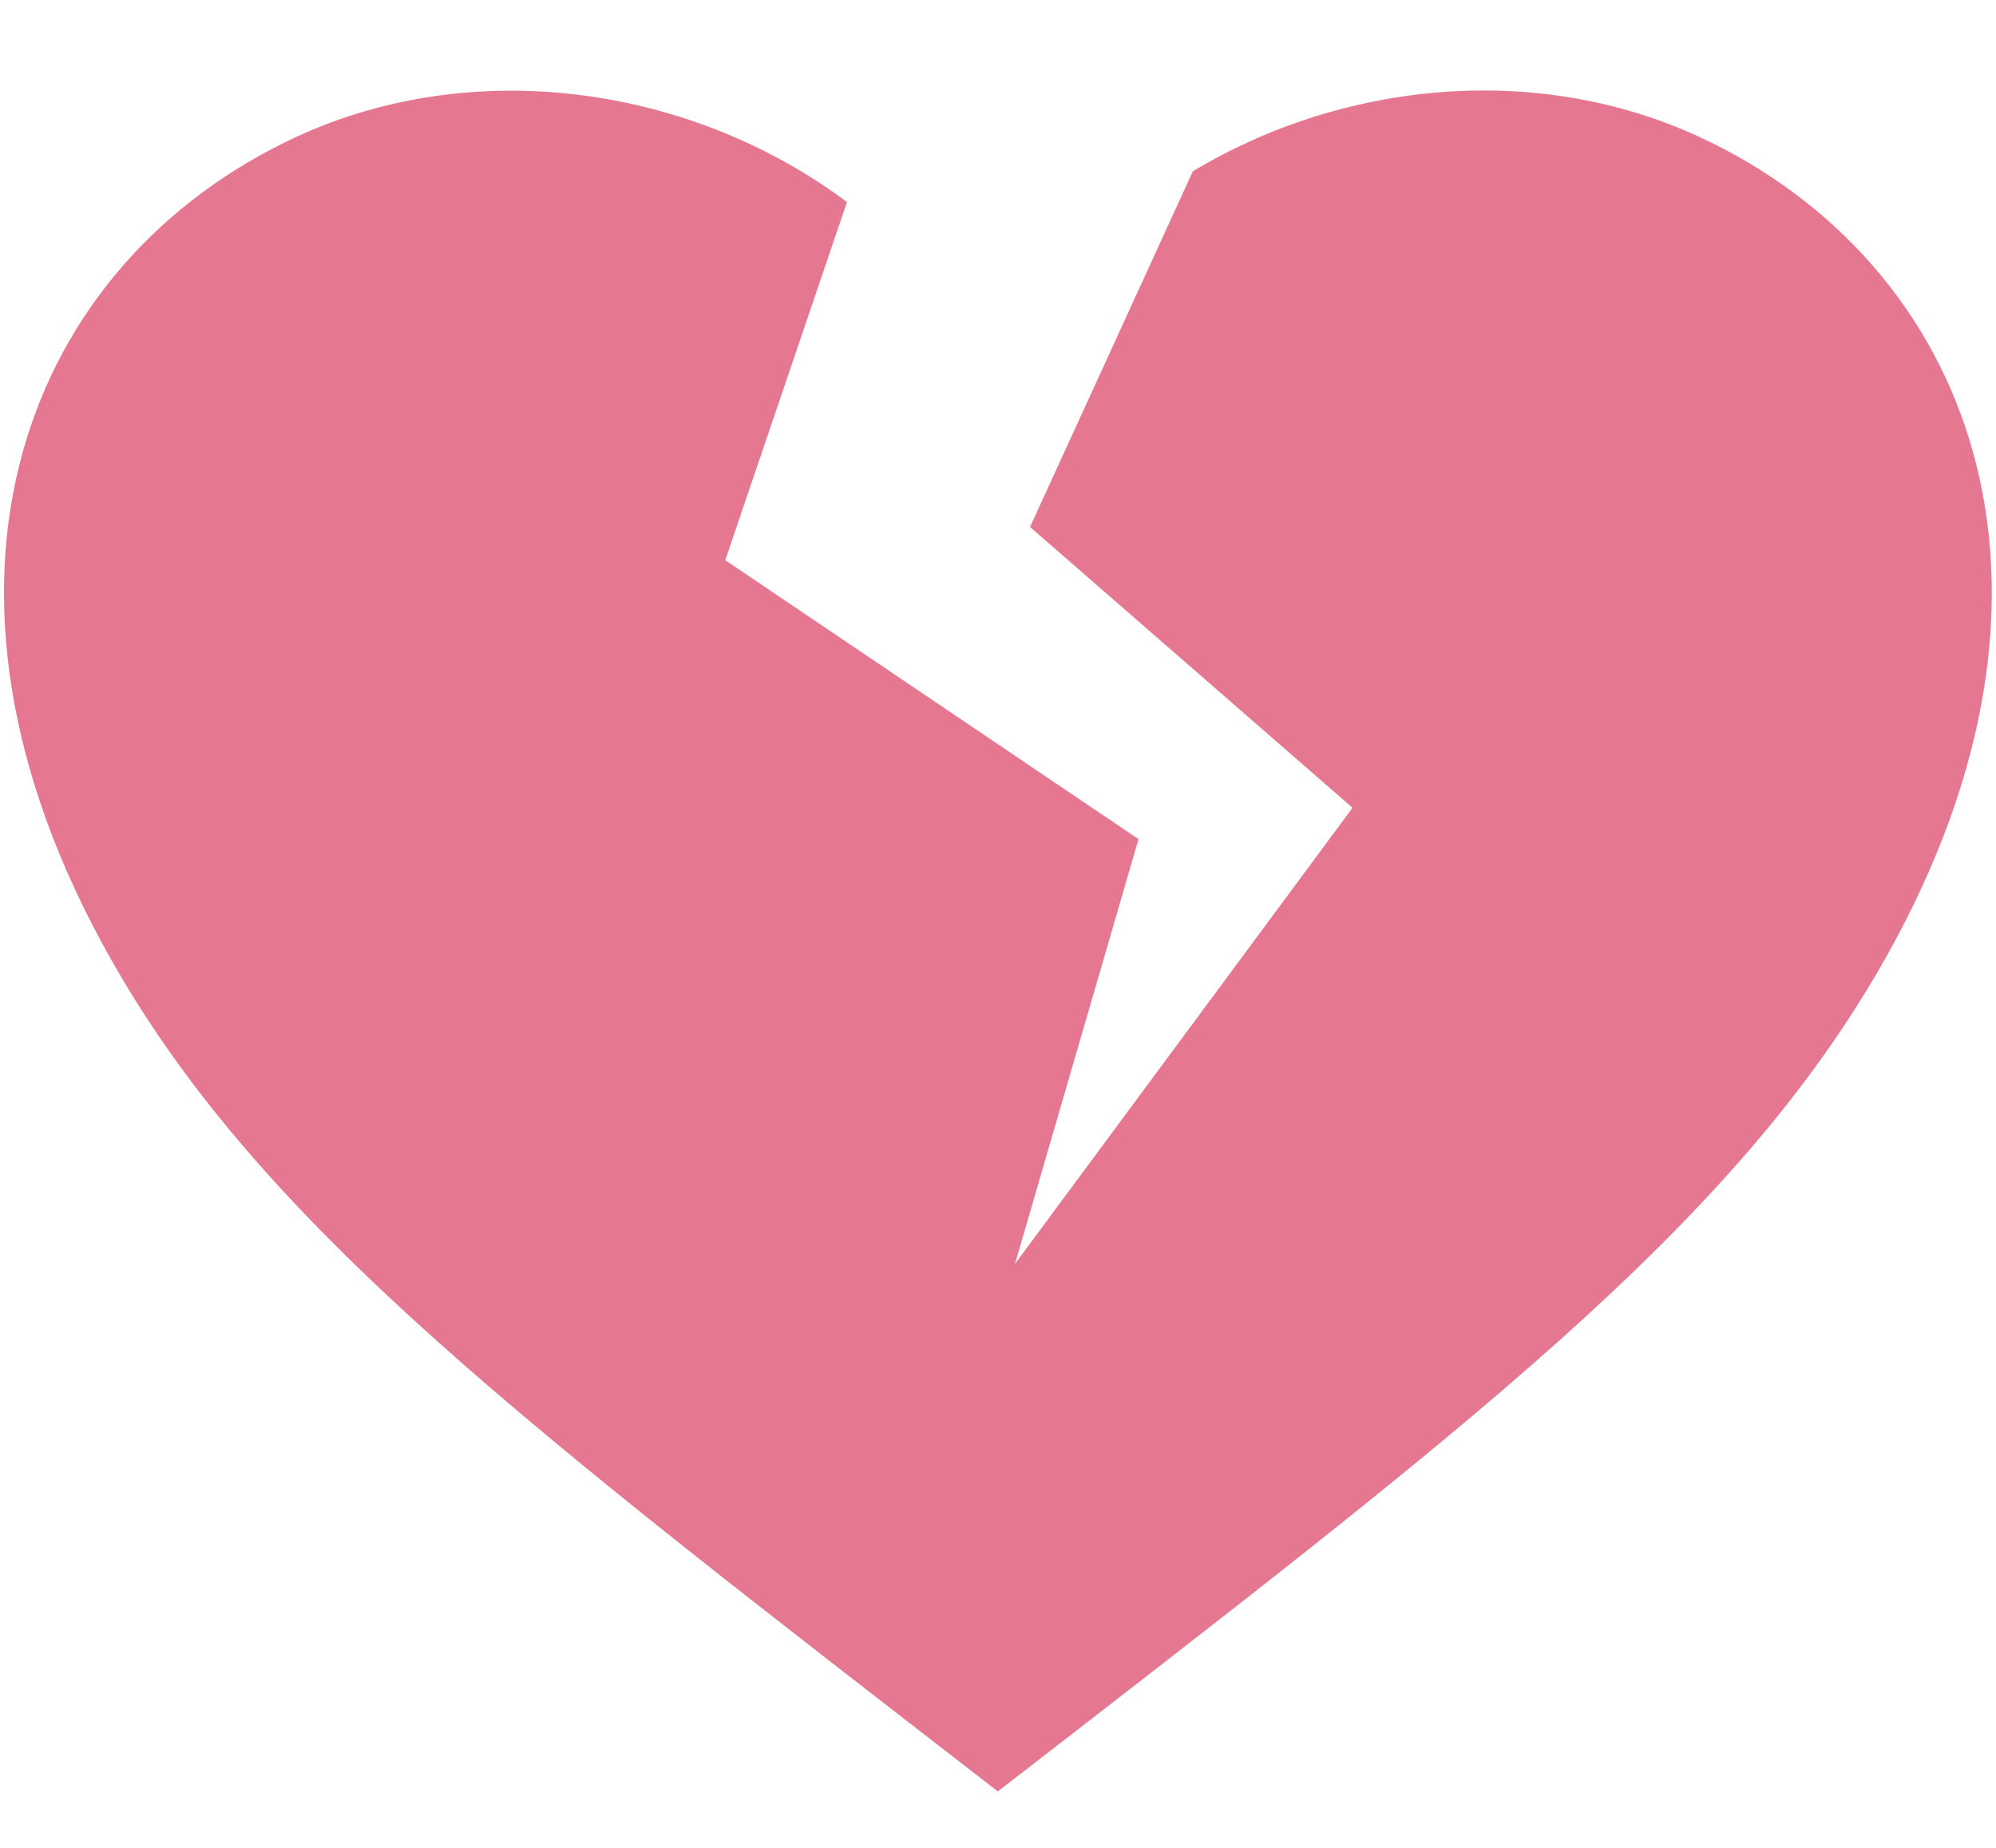<svg xmlns="http://www.w3.org/2000/svg" xmlns:xlink="http://www.w3.org/1999/xlink" width="1080" zoomAndPan="magnify" viewBox="0 0 810 750" height="1000" preserveAspectRatio="xMidYMid meet" version="1.0"><defs><clipPath id="76656af31f"><path d="M 1 36 L 809 36 L 809 727.449 L 1 727.449 Z M 1 36 " clip-rule="nonzero"/></clipPath></defs><g clip-path="url(#76656af31f)"><path fill="#e67791" d="M 689.699 55.598 C 623.688 25.031 544.785 32.977 484.07 69.527 L 418 213.891 L 548.871 327.859 L 411.898 512.977 L 462.027 340.582 L 294.32 227.359 L 343.699 82.016 C 281.258 35.277 193.086 21.867 120.168 55.598 C 10.762 106.363 -41.551 236.051 44.891 389.105 C 106.301 497.953 215.129 580.035 404.934 727.102 C 594.797 580.035 703.57 498.012 765.035 389.105 C 851.477 236.051 799.105 106.363 689.699 55.598 Z M 689.699 55.598 " fill-opacity="1" fill-rule="nonzero"/></g></svg>